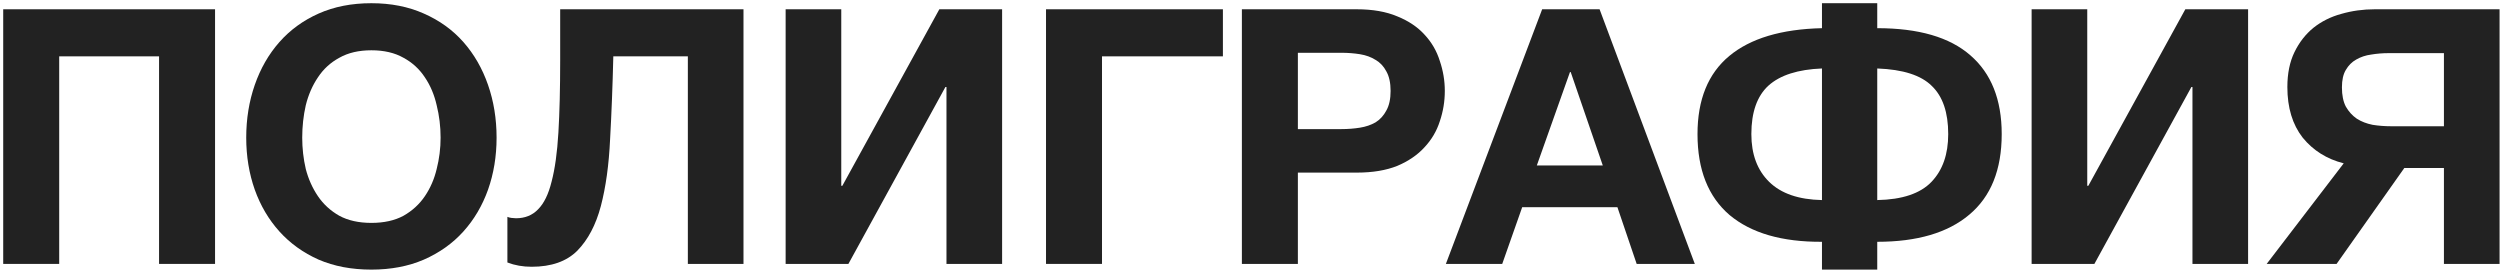 <?xml version="1.0" encoding="UTF-8"?> <svg xmlns="http://www.w3.org/2000/svg" width="701" height="76" viewBox="0 0 701 76" fill="none"><path d="M0.9 2.6H60.3V74H44.6V15.8H16.6V74H0.9V2.6Z" fill="#222222"></path><path d="M104.142 75.6C98.609 75.6 93.675 74.667 89.342 72.8C85.009 70.867 81.342 68.233 78.342 64.9C75.342 61.567 73.042 57.667 71.442 53.2C69.842 48.667 69.042 43.8 69.042 38.6C69.042 33.333 69.842 28.4 71.442 23.8C73.042 19.2 75.342 15.2 78.342 11.8C81.342 8.4 85.009 5.733 89.342 3.8C93.675 1.867 98.609 0.9 104.142 0.9C109.609 0.9 114.509 1.867 118.842 3.8C123.242 5.733 126.942 8.4 129.942 11.8C132.942 15.2 135.242 19.2 136.842 23.8C138.442 28.4 139.242 33.333 139.242 38.6C139.242 43.8 138.442 48.667 136.842 53.2C135.242 57.667 132.942 61.567 129.942 64.9C126.942 68.233 123.242 70.867 118.842 72.8C114.509 74.667 109.609 75.6 104.142 75.6ZM104.142 62.5C107.675 62.5 110.675 61.833 113.142 60.5C115.609 59.1 117.609 57.267 119.142 55C120.675 52.733 121.775 50.2 122.442 47.4C123.175 44.533 123.542 41.6 123.542 38.6C123.542 35.467 123.175 32.433 122.442 29.5C121.775 26.567 120.675 23.967 119.142 21.7C117.609 19.367 115.609 17.533 113.142 16.2C110.675 14.8 107.675 14.1 104.142 14.1C100.609 14.1 97.609 14.8 95.142 16.2C92.675 17.533 90.675 19.367 89.142 21.7C87.609 23.967 86.475 26.567 85.742 29.5C85.075 32.433 84.742 35.467 84.742 38.6C84.742 41.6 85.075 44.533 85.742 47.4C86.475 50.2 87.609 52.733 89.142 55C90.675 57.267 92.675 59.1 95.142 60.5C97.609 61.833 100.609 62.5 104.142 62.5Z" fill="#222222"></path><path d="M149.074 74.8C146.607 74.8 144.341 74.4 142.274 73.6V60.8C142.541 60.933 142.907 61.033 143.374 61.1C143.907 61.167 144.341 61.2 144.674 61.2C147.207 61.2 149.274 60.367 150.874 58.7C152.541 57.033 153.807 54.433 154.674 50.9C155.607 47.367 156.241 42.8 156.574 37.2C156.907 31.6 157.074 24.867 157.074 17V2.6H208.474V74H192.874V15.8H171.974C171.774 24.067 171.474 31.8 171.074 39C170.741 46.2 169.874 52.467 168.474 57.8C167.074 63.067 164.874 67.233 161.874 70.3C158.874 73.3 154.607 74.8 149.074 74.8Z" fill="#222222"></path><path d="M220.291 2.6H235.891V52.1H236.191L263.391 2.6H280.991V74H265.391V24.4H265.091L237.891 74H220.291V2.6Z" fill="#222222"></path><path d="M293.302 2.6H342.902V15.8H309.002V74H293.302V2.6Z" fill="#222222"></path><path d="M348.224 2.6H380.424C384.891 2.6 388.691 3.267 391.824 4.6C394.957 5.867 397.491 7.567 399.424 9.7C401.424 11.833 402.857 14.3 403.724 17.1C404.657 19.833 405.124 22.633 405.124 25.5C405.124 28.433 404.657 31.267 403.724 34C402.857 36.733 401.424 39.167 399.424 41.3C397.491 43.433 394.957 45.167 391.824 46.5C388.691 47.767 384.891 48.4 380.424 48.4H363.924V74H348.224V2.6ZM376.124 36.2C377.924 36.2 379.657 36.067 381.324 35.8C382.991 35.533 384.457 35.033 385.724 34.3C386.991 33.5 387.991 32.4 388.724 31C389.524 29.6 389.924 27.767 389.924 25.5C389.924 23.233 389.524 21.4 388.724 20C387.991 18.6 386.991 17.533 385.724 16.8C384.457 16 382.991 15.467 381.324 15.2C379.657 14.933 377.924 14.8 376.124 14.8H363.924V36.2H376.124Z" fill="#222222"></path><path d="M432.423 2.6H448.523L475.223 74H458.923L453.523 58.1H426.823L421.223 74H405.423L432.423 2.6ZM449.423 46.4L440.423 20.2H440.223L430.923 46.4H449.423Z" fill="#222222"></path><path d="M510.88 67.8C499.68 67.867 491.047 65.367 484.98 60.3C478.98 55.167 475.98 47.6 475.98 37.6C475.98 27.933 478.947 20.633 484.88 15.7C490.814 10.767 499.48 8.167 510.88 7.9V0.9H526.38V7.9C537.98 7.9 546.68 10.433 552.48 15.5C558.347 20.567 561.28 27.933 561.28 37.6C561.28 47.6 558.247 55.133 552.18 60.2C546.18 65.267 537.58 67.8 526.38 67.8V75.6H510.88V67.8ZM510.88 19.2C504.147 19.467 499.147 21.067 495.88 24C492.68 26.933 491.08 31.467 491.08 37.6C491.08 43.267 492.747 47.733 496.08 51C499.414 54.267 504.347 55.967 510.88 56.1V19.2ZM526.38 56.1C533.38 55.967 538.447 54.267 541.58 51C544.714 47.733 546.28 43.267 546.28 37.6C546.28 31.533 544.747 27.033 541.68 24.1C538.68 21.1 533.58 19.467 526.38 19.2V56.1Z" fill="#222222"></path><path d="M569.666 2.6H585.266V52.1H585.566L612.766 2.6H630.366V74H614.766V24.4H614.466L587.266 74H569.666V2.6Z" fill="#222222"></path><path d="M657.177 45.8C652.444 44.6 648.611 42.2 645.677 38.6C642.811 34.933 641.377 30.2 641.377 24.4C641.377 20.6 642.044 17.333 643.377 14.6C644.711 11.867 646.477 9.6 648.677 7.8C650.944 6 653.544 4.7 656.477 3.9C659.477 3.033 662.611 2.6 665.877 2.6H700.877V74H685.277V47.1H674.177L655.177 74H635.577L657.177 45.8ZM685.277 35.4V14.9H669.777C668.111 14.9 666.477 15.033 664.877 15.3C663.344 15.5 661.944 15.967 660.677 16.7C659.477 17.367 658.511 18.333 657.777 19.6C657.044 20.8 656.677 22.433 656.677 24.5C656.677 26.7 657.044 28.5 657.777 29.9C658.577 31.3 659.611 32.433 660.877 33.3C662.144 34.1 663.611 34.667 665.277 35C666.944 35.267 668.677 35.4 670.477 35.4H685.277Z" fill="#222222"></path></svg> 